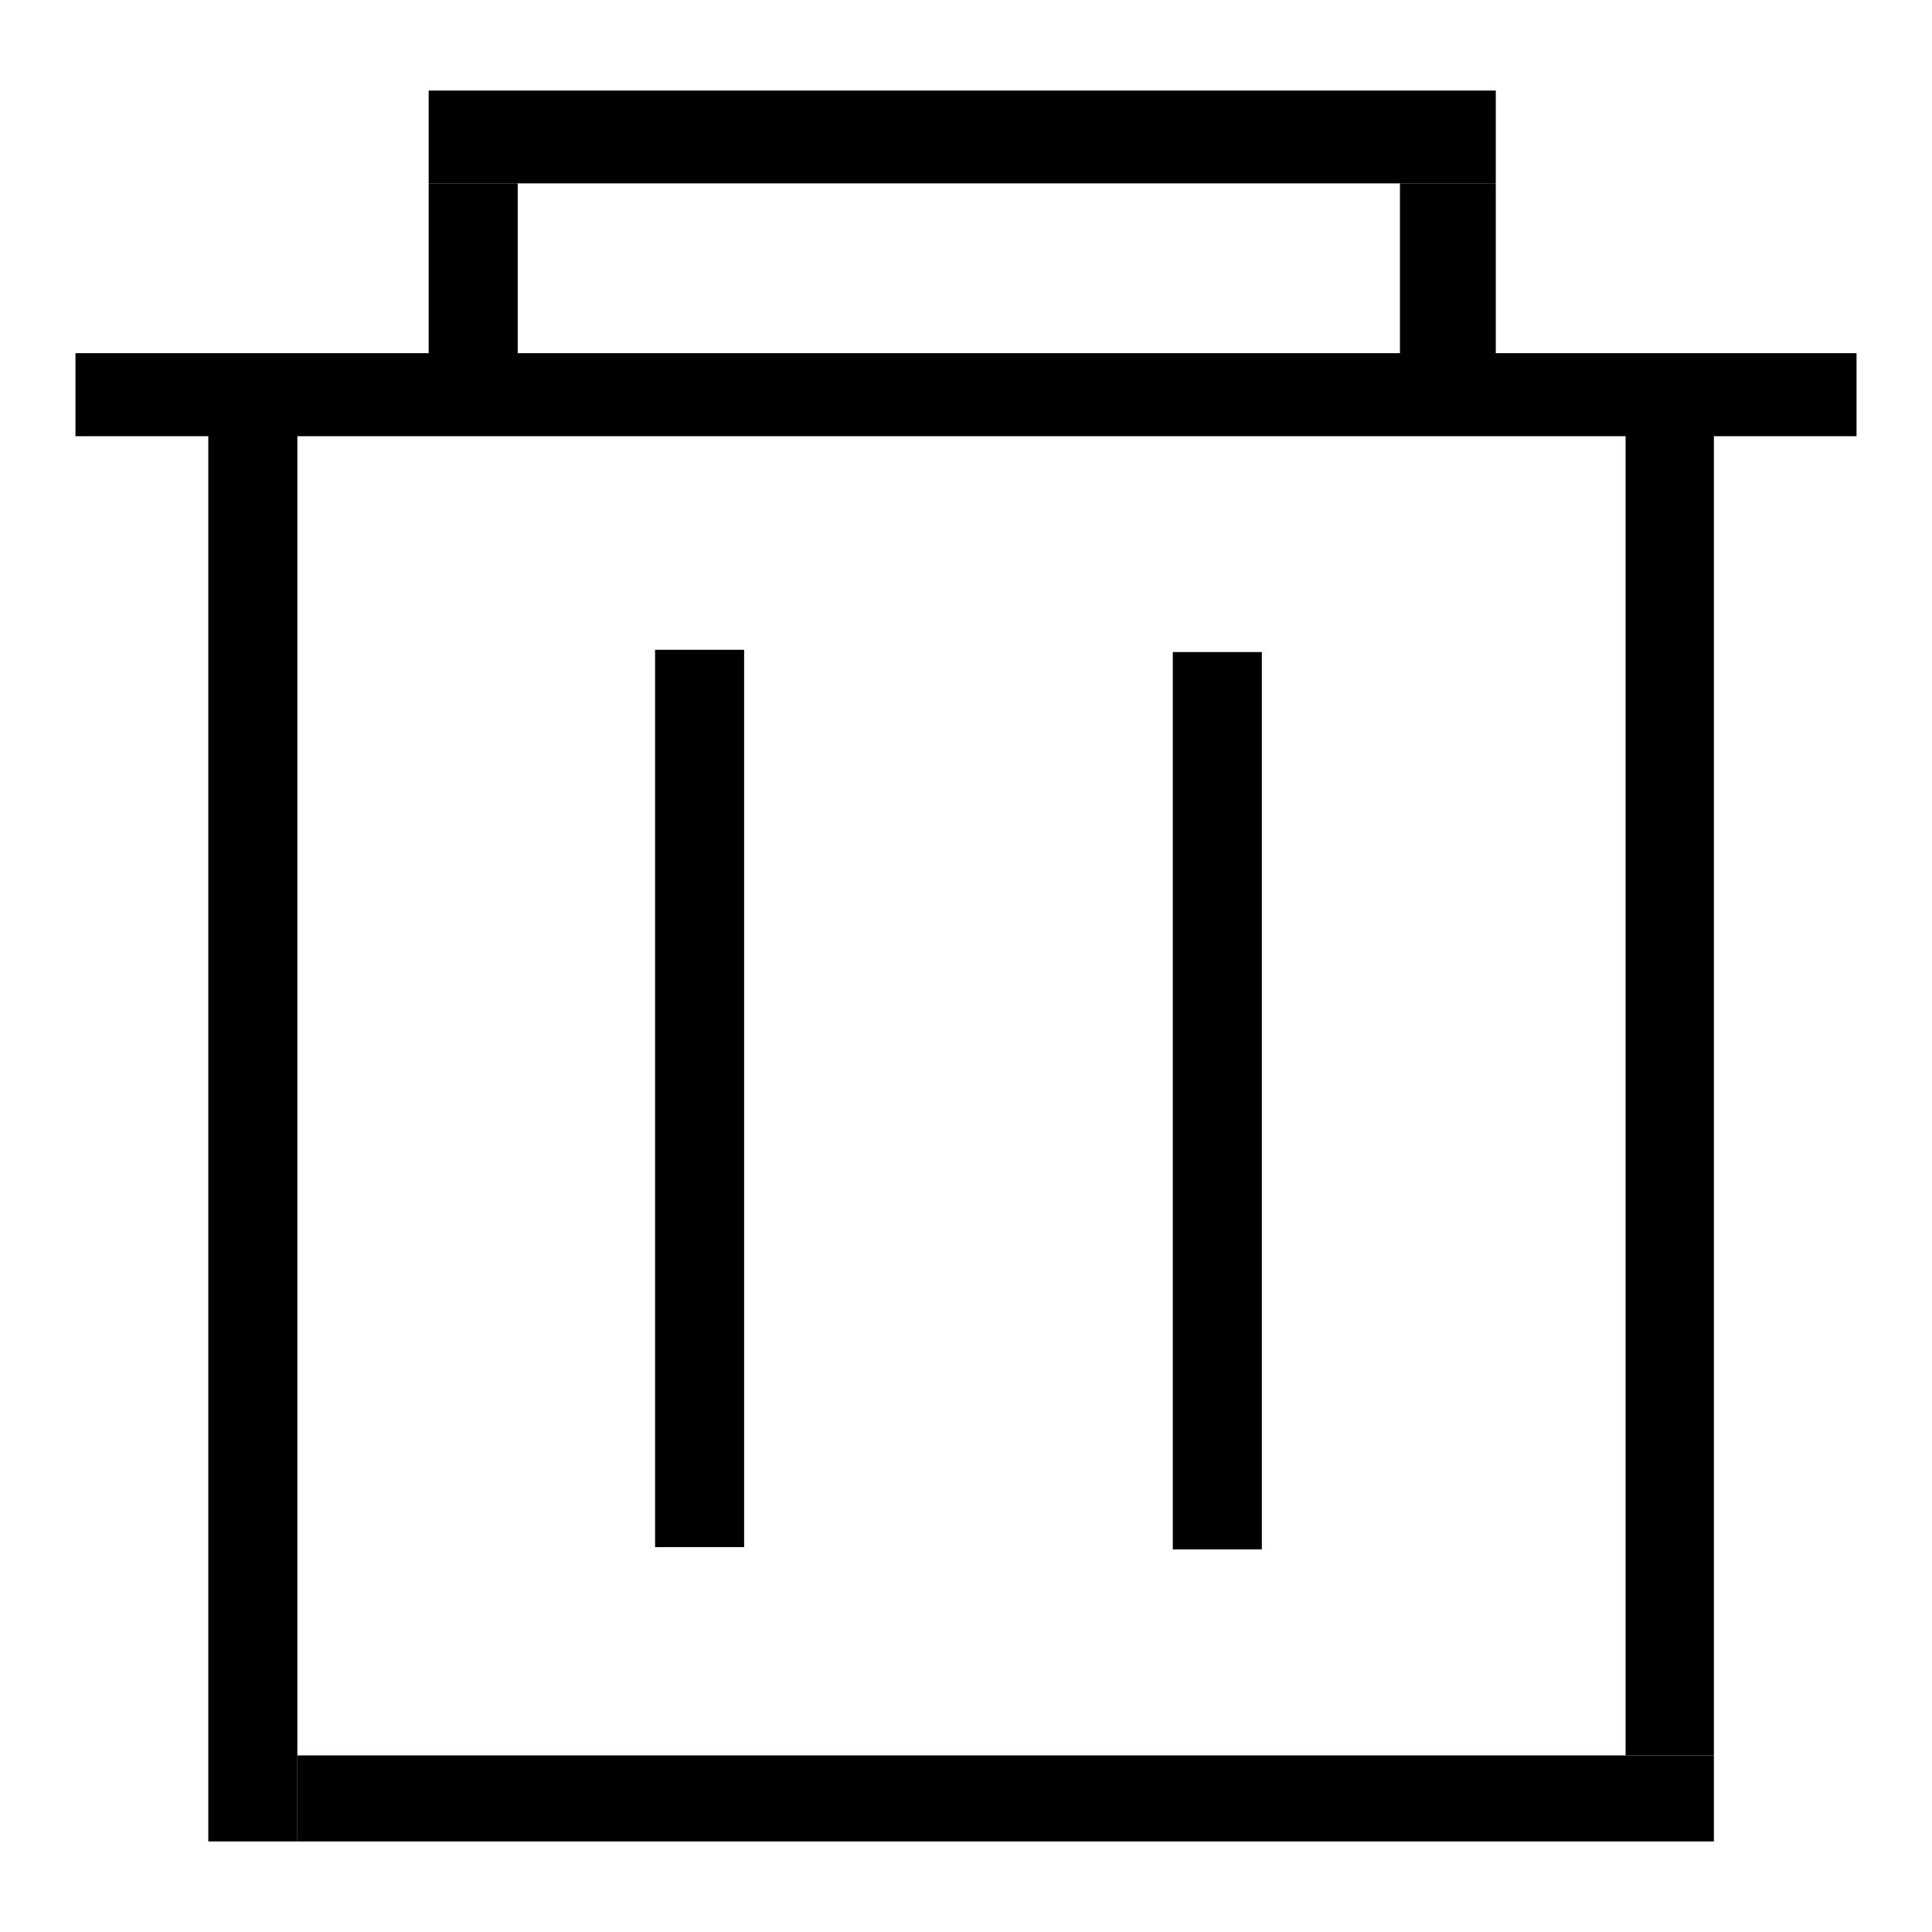 <?xml version="1.0" encoding="utf-8"?>
<!-- Svg Vector Icons : http://www.onlinewebfonts.com/icon -->
<!DOCTYPE svg PUBLIC "-//W3C//DTD SVG 1.1//EN" "http://www.w3.org/Graphics/SVG/1.1/DTD/svg11.dtd">
<svg version="1.1" xmlns="http://www.w3.org/2000/svg" xmlns:xlink="http://www.w3.org/1999/xlink" x="0px" y="0px" viewBox="0 0 256 256" enable-background="new 0 0 256 256" xml:space="preserve">
<g><g><path fill="#000000" d="M56.8,12h141.4v12.3H56.8V12z"/><path fill="#000000" d="M56.8,24.3h11.8v22.8H56.8V24.3z"/><path fill="#000000" d="M185.5,24.3h12.7v22.8h-12.7V24.3z"/><path fill="#000000" d="M10,46.8h236v11H10V46.8z"/><path fill="#000000" d="M27.6,52.3h11.8V244H27.6V52.3z"/><path fill="#000000" d="M39.4,232.6h187.7V244H39.4V232.6z"/><path fill="#000000" d="M215.4,57.7h11.7v174.9h-11.7V57.7z"/><path fill="#000000" d="M86.8,86.1h11.8V205H86.8V86.1z"/><path fill="#000000" d="M155.4,86.4h11.8v118.9h-11.8V86.4z"/></g></g>
</svg>